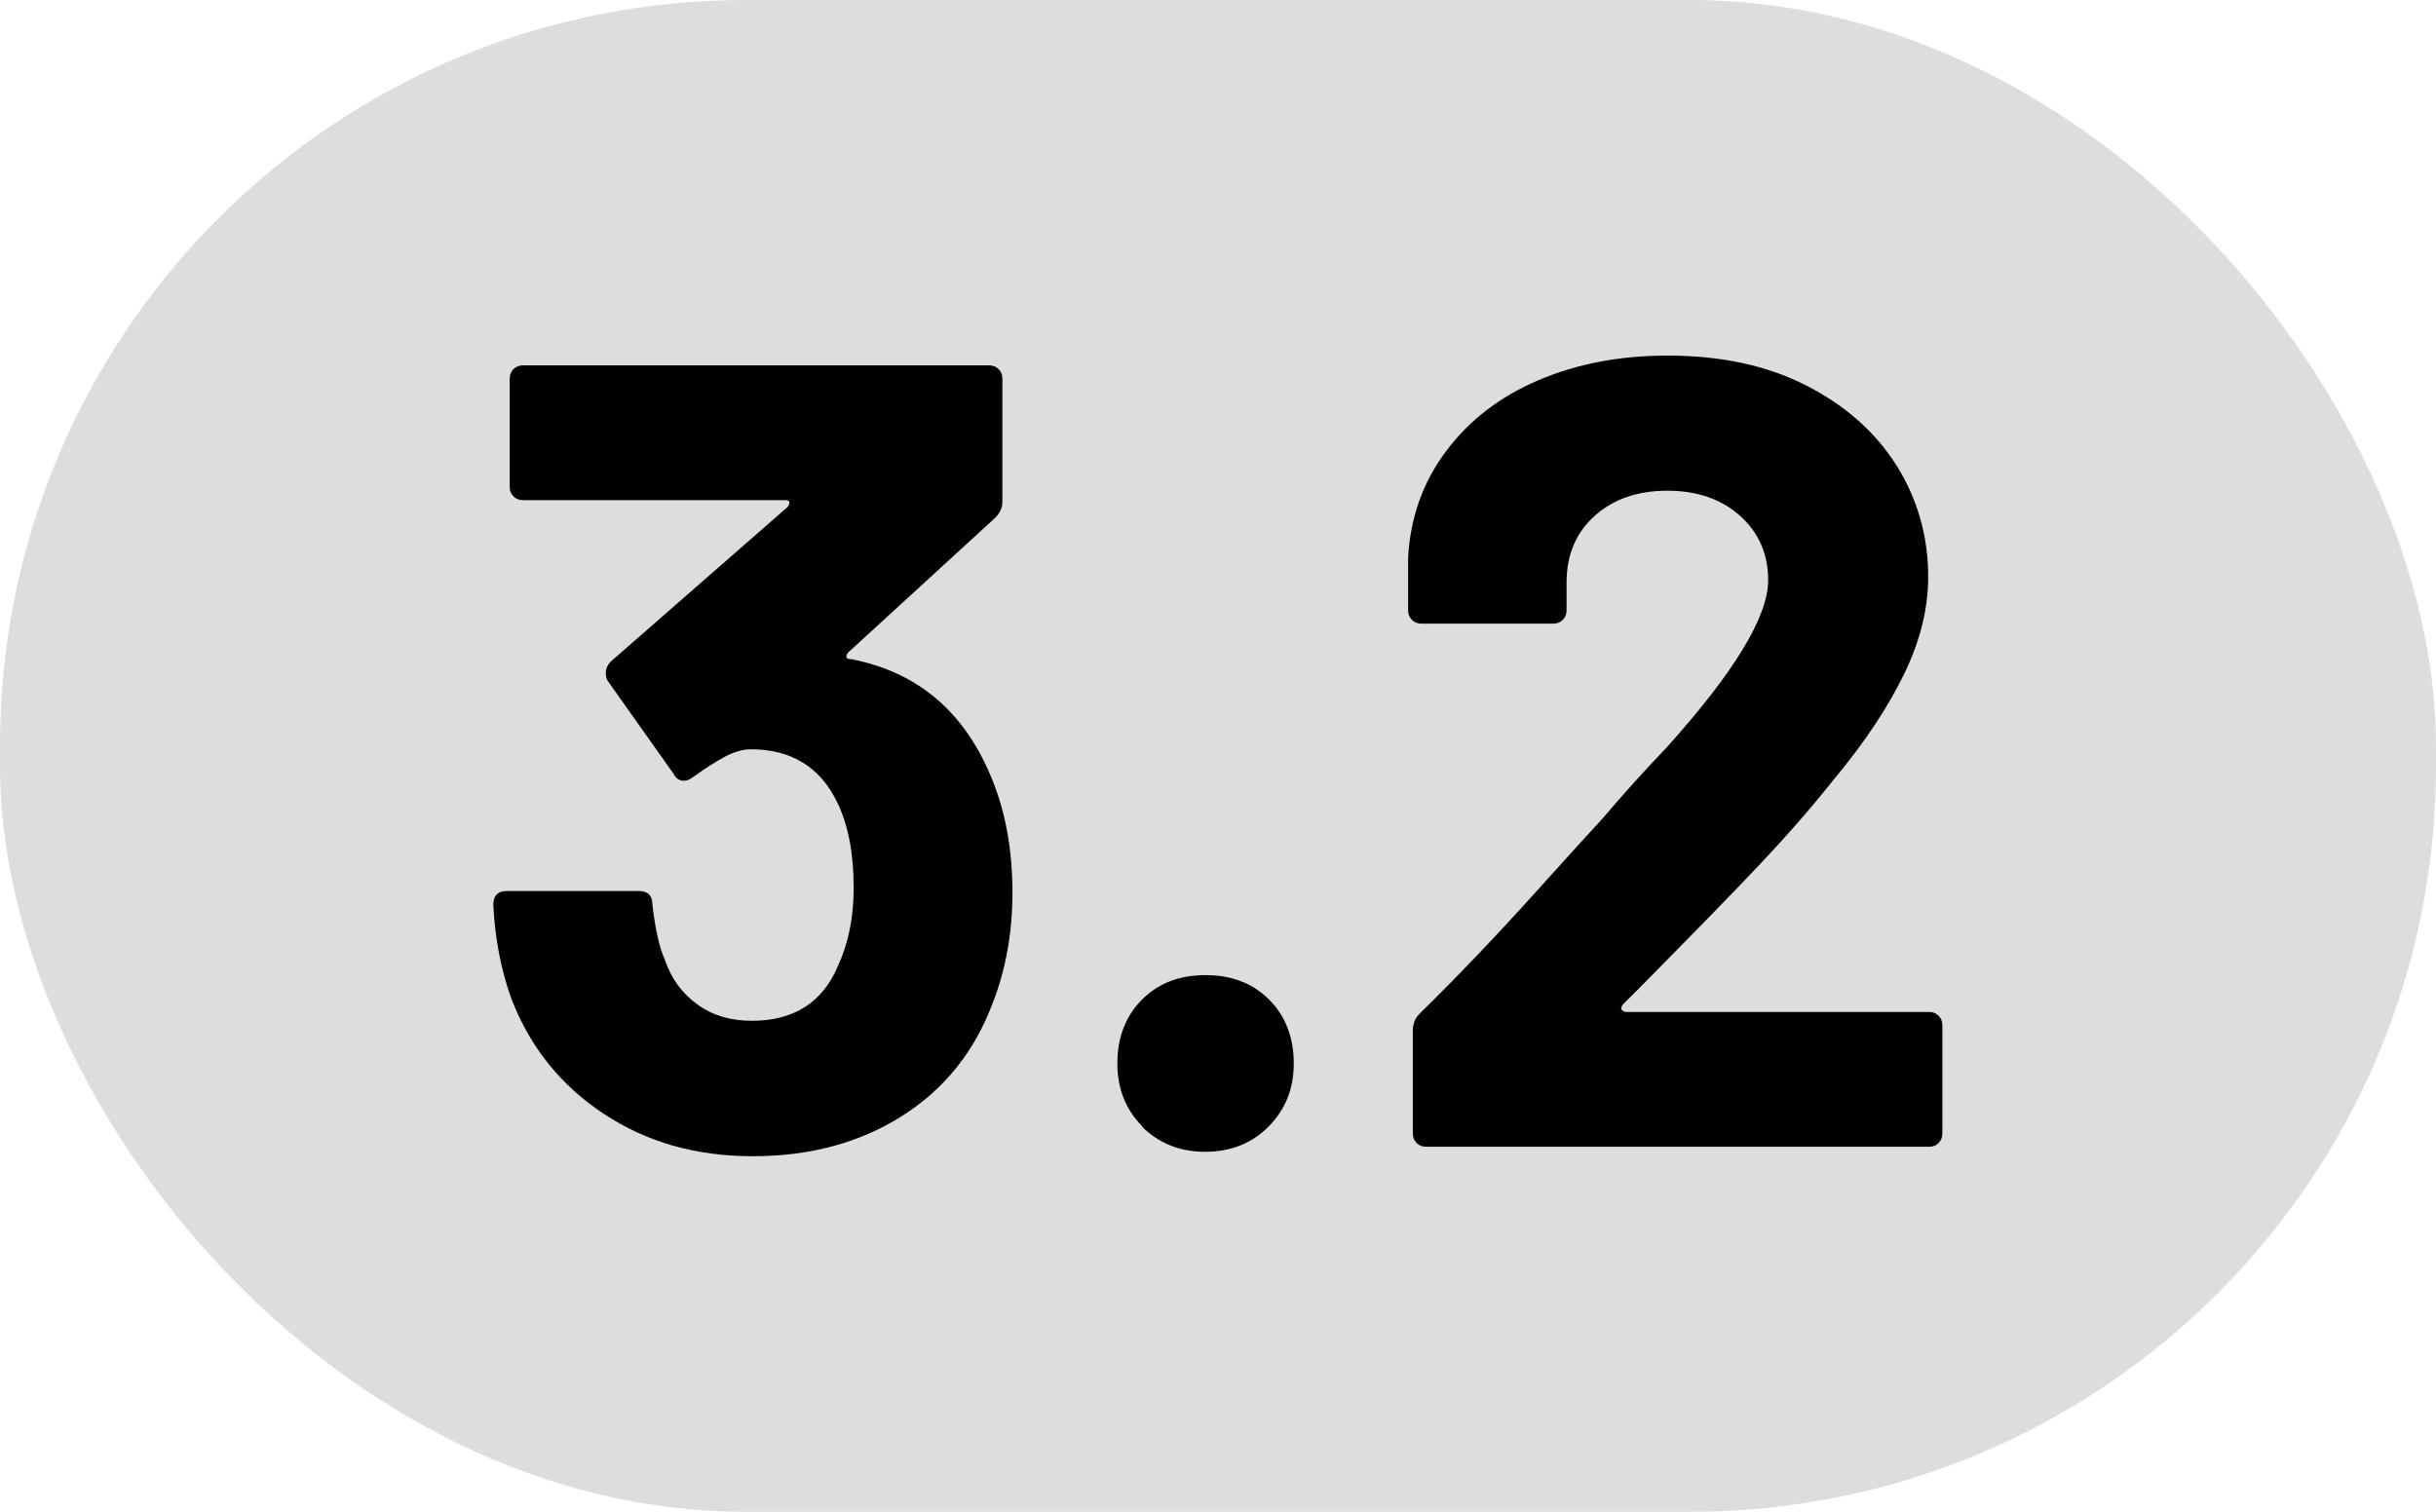 <?xml version="1.0" encoding="UTF-8"?>
<svg id="Layer_2" data-name="Layer 2" xmlns="http://www.w3.org/2000/svg" viewBox="0 0 77.33 48">
  <defs>
    <style>
      .cls-1 {
        fill: #ddd;
      }
    </style>
  </defs>
  <g id="Layer_1-2" data-name="Layer 1">
    <g>
      <rect class="cls-1" y="0" width="77.33" height="48" rx="23.67" ry="23.67"/>
      <g>
        <path d="m32.14,28.33c0,1.28-.21,2.46-.64,3.55-.57,1.51-1.52,2.7-2.86,3.55-1.34.85-2.92,1.28-4.74,1.28s-3.38-.45-4.74-1.35c-1.36-.9-2.34-2.12-2.93-3.66-.33-.92-.52-1.92-.57-2.98,0-.28.14-.43.43-.43h4.19c.28,0,.43.14.43.43.09.78.22,1.36.39,1.74.21.62.56,1.09,1.05,1.44s1.06.51,1.72.51c1.33,0,2.24-.58,2.73-1.74.33-.71.5-1.54.5-2.48,0-1.11-.18-2.02-.53-2.73-.54-1.11-1.46-1.67-2.73-1.67-.26,0-.53.08-.82.23-.28.15-.63.37-1.03.66-.09.07-.19.11-.28.11-.14,0-.25-.07-.32-.21l-2.09-2.95c-.05-.07-.07-.15-.07-.25,0-.14.05-.26.14-.36l5.64-4.93s.06-.09.05-.14c-.01-.05-.05-.07-.12-.07h-8.34c-.12,0-.22-.04-.3-.12-.08-.08-.12-.18-.12-.3v-3.44c0-.12.04-.22.12-.3.08-.08.18-.12.3-.12h14.8c.12,0,.22.04.3.12.08.08.12.18.12.3v3.91c0,.19-.08.37-.25.53l-4.65,4.26s-.07.09-.05.14c.01.05.06.07.16.07,2.06.4,3.53,1.62,4.4,3.66.47,1.09.71,2.34.71,3.76Z"/>
        <path d="m36.27,35.77c-.53-.53-.8-1.2-.8-2.01s.26-1.5.78-2.02c.52-.52,1.19-.78,2.02-.78s1.5.26,2.02.78c.52.52.78,1.2.78,2.02s-.27,1.47-.8,2.01c-.53.53-1.2.8-2.01.8s-1.47-.27-2.01-.8Z"/>
        <path d="m51.48,32.06s.07.07.14.07h9.62c.12,0,.22.04.3.12.08.08.12.18.12.3v3.44c0,.12-.04.22-.12.3-.08.08-.18.12-.3.12h-15.97c-.12,0-.22-.04-.3-.12-.08-.08-.12-.18-.12-.3v-3.27c0-.21.07-.39.21-.53,1.16-1.14,2.34-2.37,3.55-3.71,1.21-1.34,1.96-2.17,2.27-2.5.66-.78,1.34-1.53,2.02-2.24,2.15-2.39,3.23-4.16,3.23-5.32,0-.83-.3-1.51-.89-2.04s-1.36-.8-2.31-.8-1.72.27-2.31.8c-.59.53-.89,1.24-.89,2.11v.89c0,.12-.04.22-.12.3-.08.08-.18.12-.3.12h-4.19c-.12,0-.22-.04-.3-.12-.08-.08-.12-.18-.12-.3v-1.67c.07-1.28.47-2.41,1.21-3.39.73-.98,1.71-1.73,2.93-2.25s2.58-.78,4.1-.78c1.68,0,3.14.31,4.38.94s2.2,1.47,2.88,2.54c.67,1.07,1.01,2.25,1.01,3.55,0,.99-.25,2.01-.75,3.05-.5,1.04-1.24,2.17-2.24,3.37-.73.92-1.53,1.83-2.38,2.73-.85.9-2.12,2.2-3.8,3.9l-.53.53s-.06.09-.04.14Z"/>
      </g>
    </g>
  </g>
</svg>